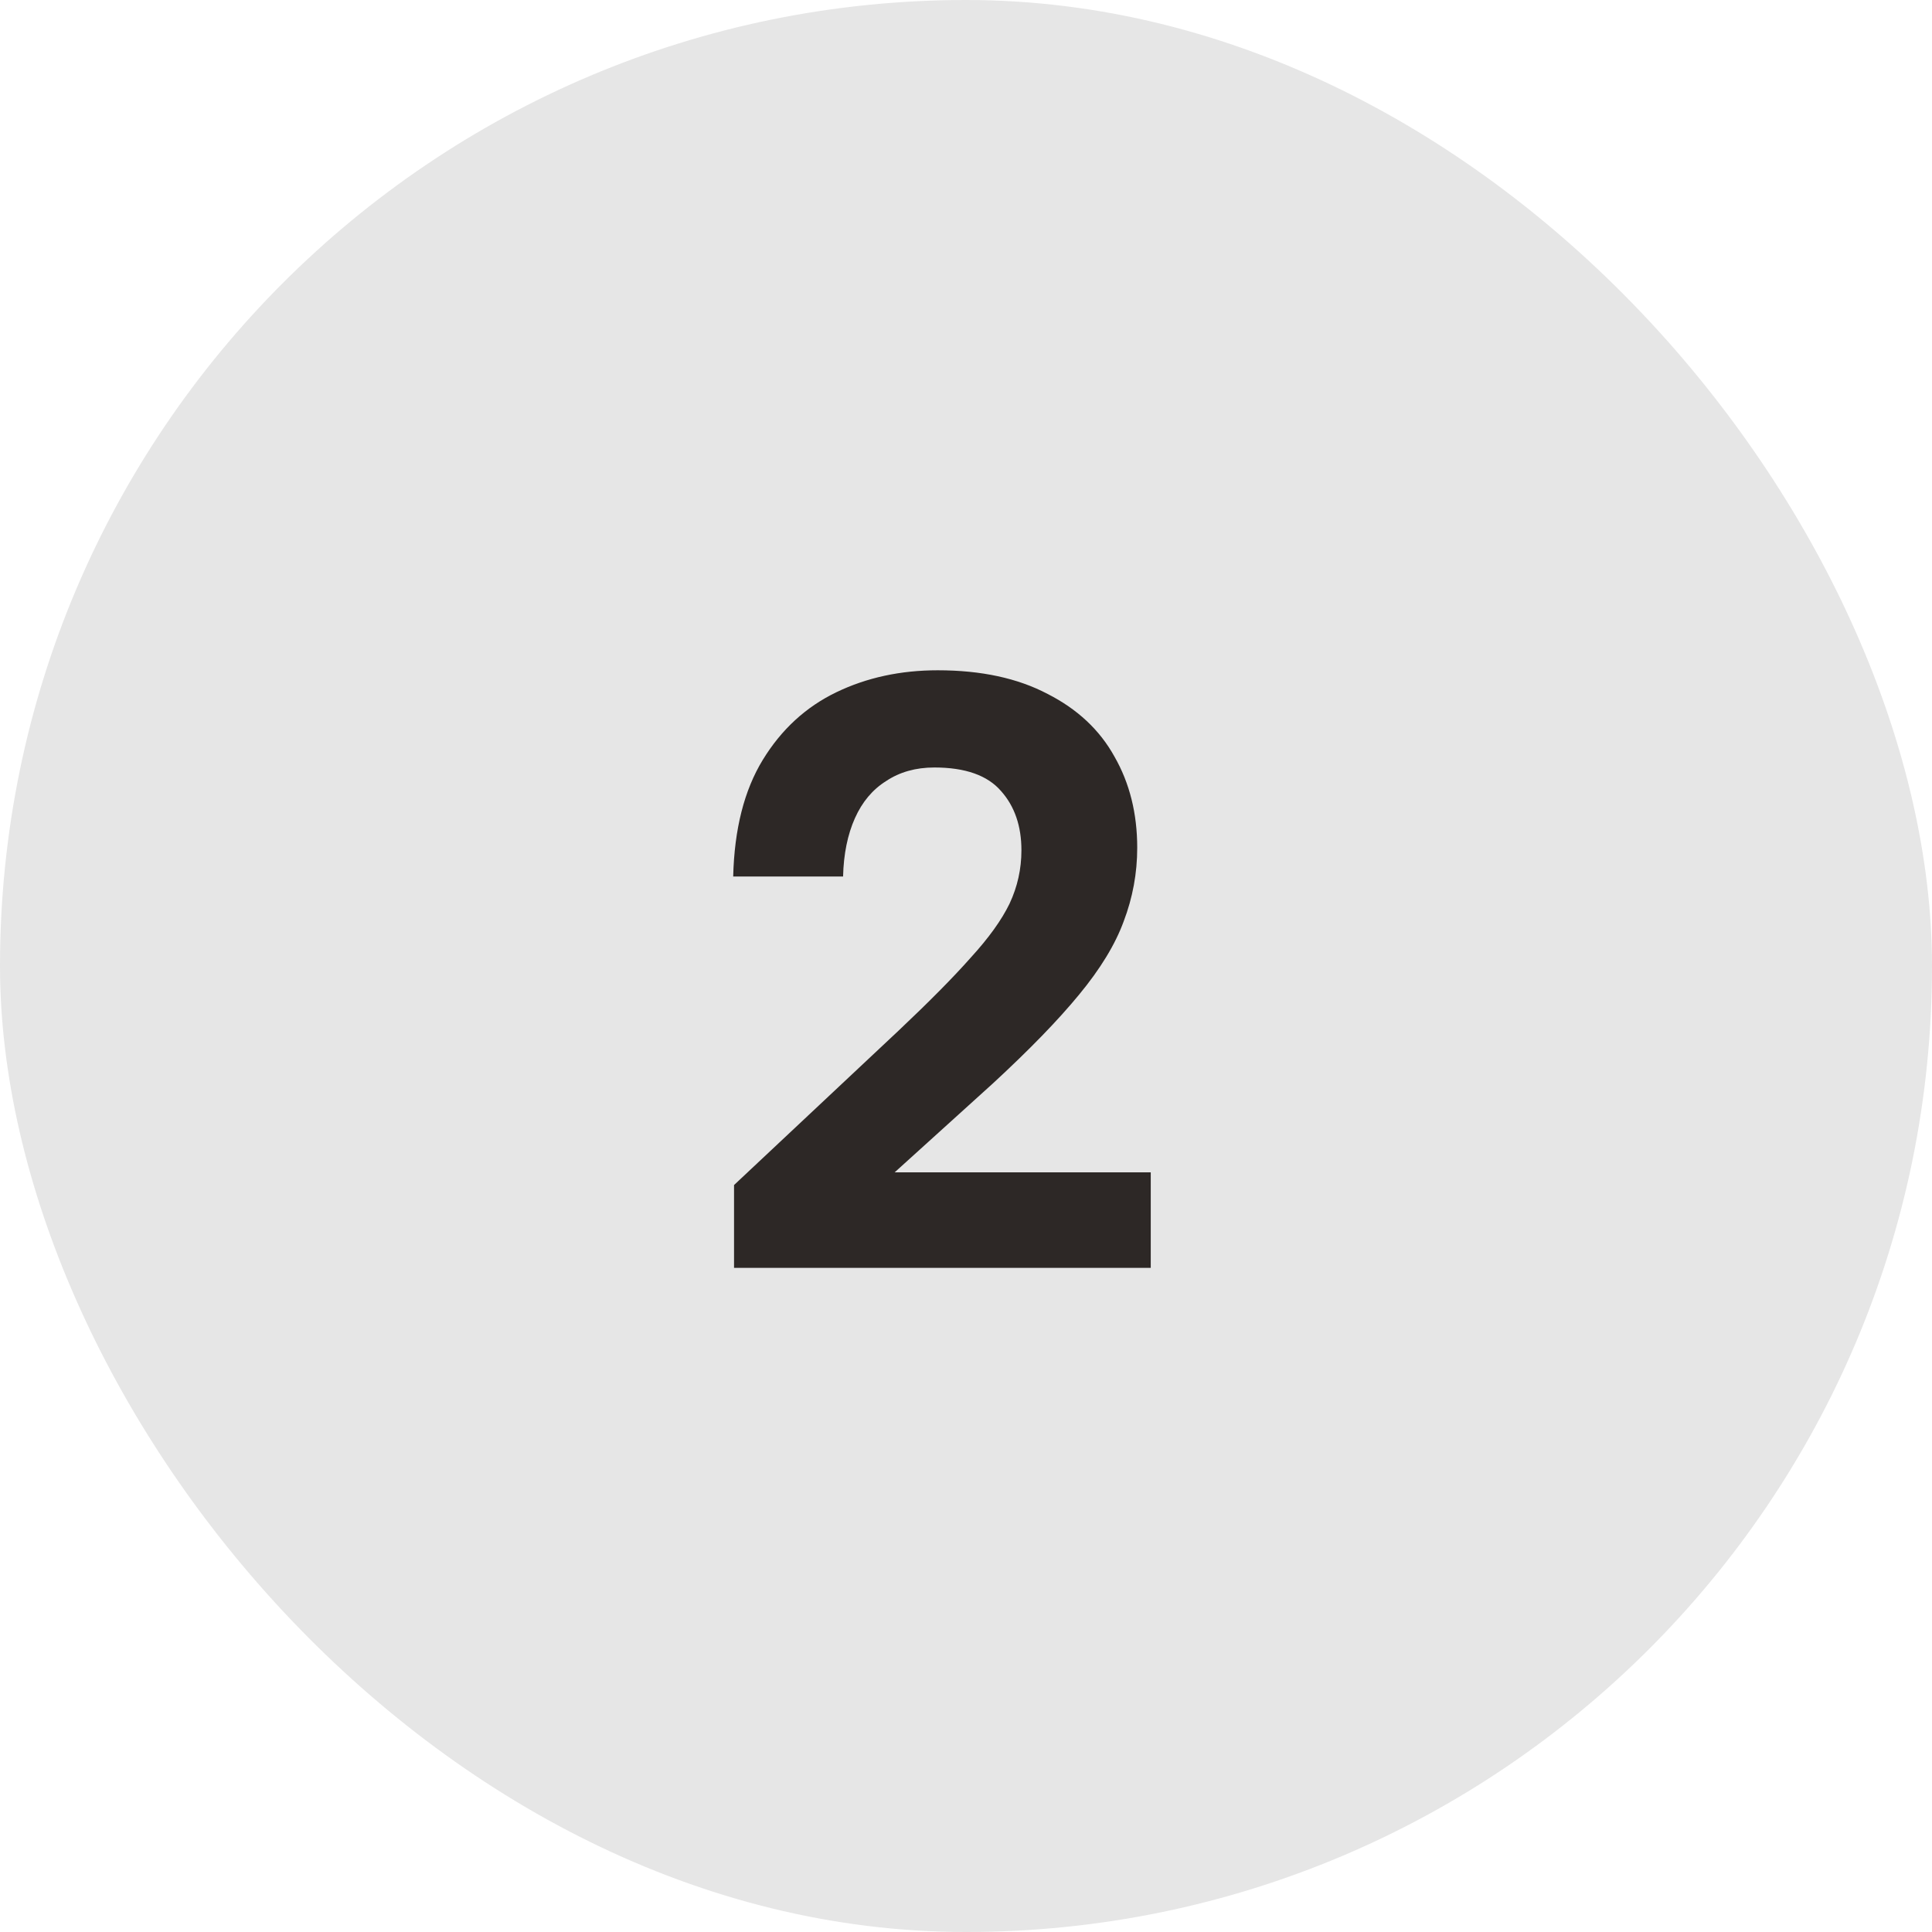<svg xmlns="http://www.w3.org/2000/svg" width="32" height="32" viewBox="0 0 32 32" fill="none"><rect width="32" height="32" rx="16" fill="#E6E6E6"></rect><path d="M12.158 19.628L14.888 17.066C15.392 16.59 15.789 16.189 16.078 15.862C16.377 15.535 16.591 15.237 16.722 14.966C16.853 14.686 16.918 14.392 16.918 14.084C16.918 13.683 16.806 13.356 16.582 13.104C16.358 12.843 15.989 12.712 15.476 12.712C15.168 12.712 14.902 12.787 14.678 12.936C14.454 13.076 14.281 13.281 14.16 13.552C14.039 13.823 13.973 14.145 13.964 14.518H12.144C12.163 13.734 12.326 13.09 12.634 12.586C12.942 12.082 13.348 11.709 13.852 11.466C14.356 11.223 14.916 11.102 15.532 11.102C16.251 11.102 16.857 11.233 17.352 11.494C17.847 11.746 18.215 12.091 18.458 12.53C18.71 12.969 18.836 13.473 18.836 14.042C18.836 14.462 18.761 14.868 18.612 15.26C18.472 15.643 18.225 16.049 17.87 16.478C17.525 16.898 17.049 17.388 16.442 17.948L14.818 19.418H19.06V21H12.158V19.628Z" fill="#241F1D" fill-opacity="0.95"></path></svg>